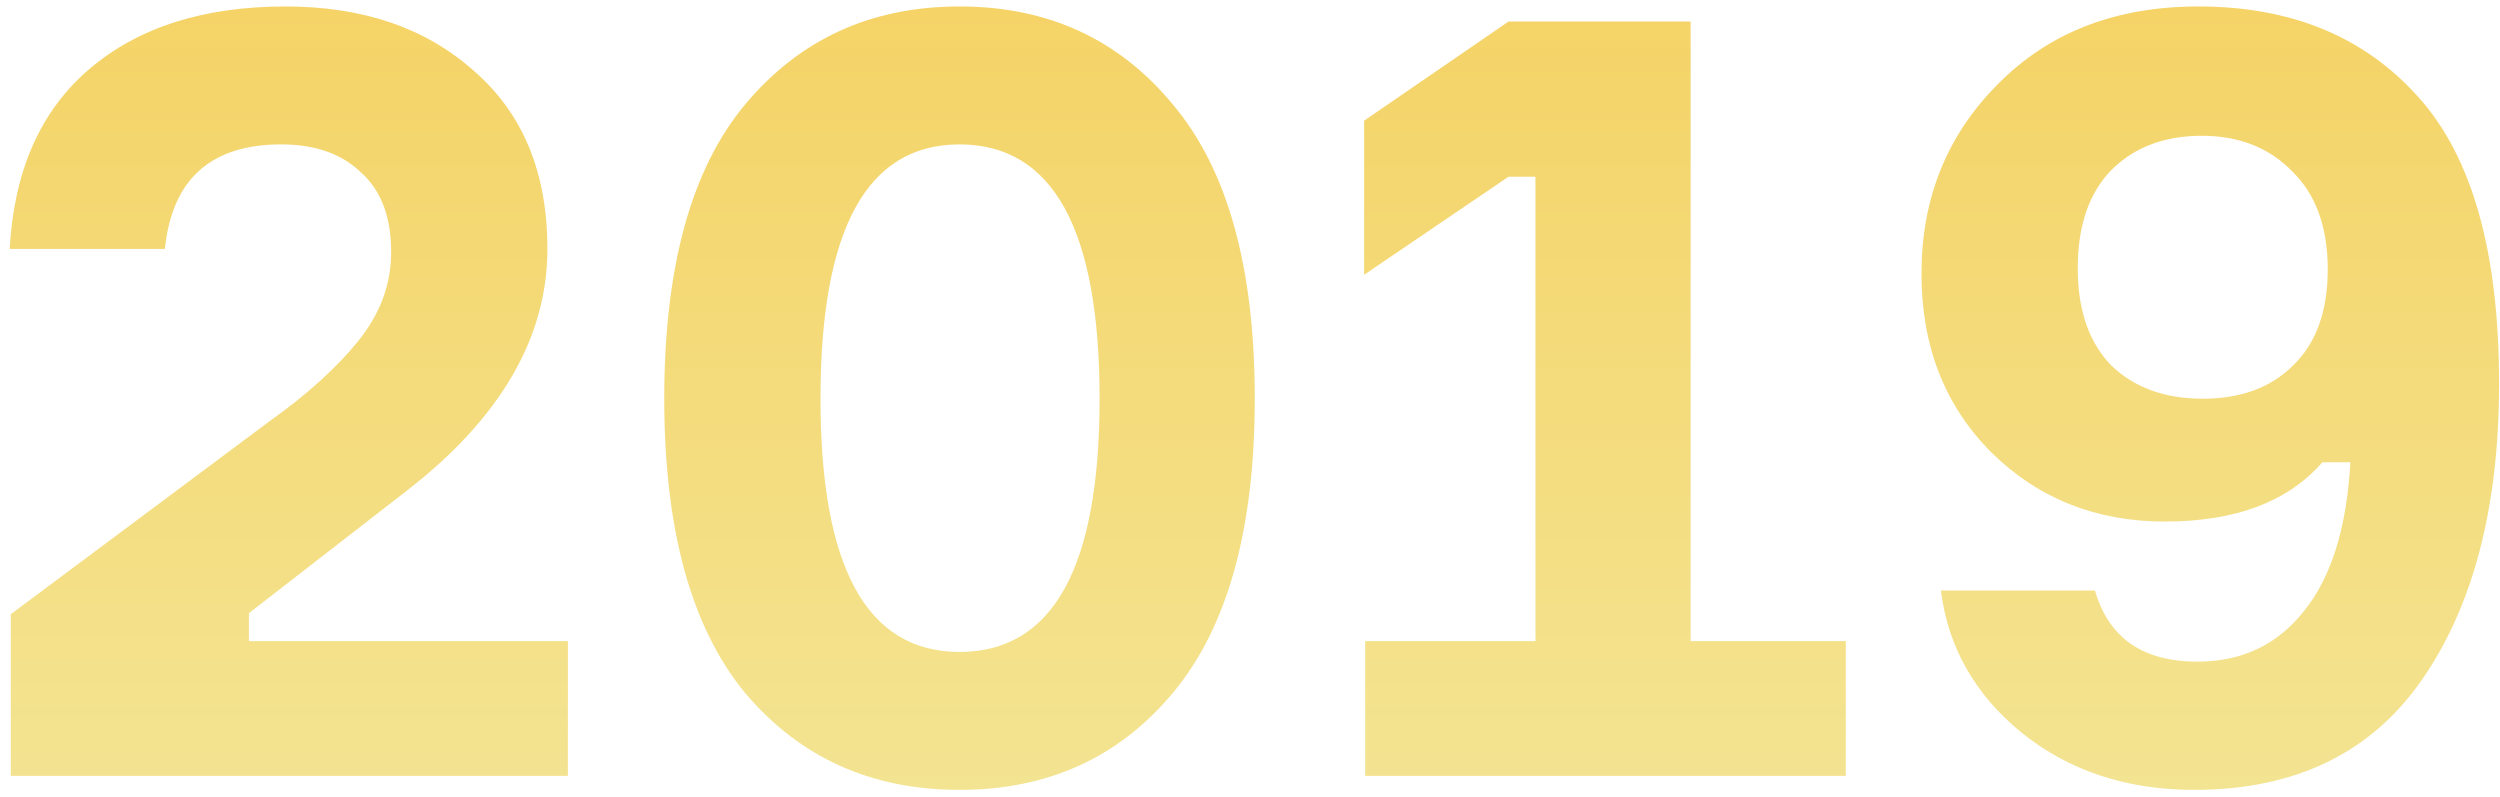 <?xml version="1.0" encoding="UTF-8"?> <svg xmlns="http://www.w3.org/2000/svg" width="116" height="37" viewBox="0 0 116 37" fill="none"> <path d="M7.65 11.55H0.45C0.65 7.917 1.883 5.133 4.15 3.2C6.417 1.267 9.45 0.3 13.25 0.3C16.85 0.3 19.767 1.3 22 3.3C24.267 5.267 25.4 8.017 25.4 11.55C25.4 15.65 23.233 19.383 18.9 22.75L11.55 28.45V29.75H26.35V36H0.5V28.5L12.5 19.55C14.233 18.317 15.6 17.083 16.6 15.85C17.633 14.583 18.15 13.2 18.15 11.7C18.15 10.067 17.683 8.833 16.75 8C15.85 7.133 14.617 6.7 13.05 6.7C9.783 6.7 7.983 8.317 7.65 11.55ZM34.571 4.85C37.104 1.817 40.421 0.3 44.521 0.3C48.621 0.3 51.921 1.817 54.421 4.85C56.954 7.85 58.221 12.4 58.221 18.5C58.221 24.567 56.954 29.117 54.421 32.15C51.921 35.15 48.621 36.65 44.521 36.65C40.421 36.65 37.104 35.15 34.571 32.15C32.071 29.117 30.821 24.567 30.821 18.5C30.821 12.4 32.071 7.85 34.571 4.85ZM44.521 30.25C48.854 30.25 51.021 26.333 51.021 18.5C51.021 10.633 48.854 6.7 44.521 6.7C40.221 6.7 38.071 10.633 38.071 18.5C38.071 26.333 40.221 30.25 44.521 30.25ZM63.345 36V29.75H71.245V8.2H69.995L63.295 12.75V5.6L69.995 1H78.445V29.75H85.645V36H63.345ZM100.457 24.2C97.257 24.2 94.573 23.133 92.407 21C90.24 18.833 89.157 16.067 89.157 12.7C89.157 9.2 90.34 6.267 92.707 3.9C95.073 1.5 98.173 0.3 102.007 0.3C106.307 0.3 109.707 1.7 112.207 4.5C114.707 7.267 115.957 11.7 115.957 17.8C115.957 23.5 114.773 28.067 112.407 31.5C110.04 34.933 106.507 36.65 101.807 36.65C98.673 36.65 96.007 35.767 93.807 34C91.64 32.233 90.39 30.033 90.057 27.4H97.207C97.84 29.6 99.423 30.7 101.957 30.7C104.023 30.7 105.673 29.917 106.907 28.35C108.173 26.783 108.89 24.483 109.057 21.45H107.757C106.157 23.283 103.723 24.2 100.457 24.2ZM106.357 7.95C105.29 6.85 103.89 6.3 102.157 6.3C100.423 6.3 99.023 6.833 97.957 7.9C96.923 8.967 96.407 10.483 96.407 12.45C96.407 14.383 96.923 15.883 97.957 16.95C99.023 17.983 100.44 18.5 102.207 18.5C103.973 18.5 105.373 17.983 106.407 16.95C107.473 15.917 108.007 14.433 108.007 12.5C108.007 10.533 107.457 9.017 106.357 7.95Z" fill="url(#paint0_linear)"></path> <defs> <linearGradient id="paint0_linear" x1="58.5" y1="-13" x2="58.5" y2="48" gradientUnits="userSpaceOnUse"> <stop stop-color="#F5CD57"></stop> <stop offset="1" stop-color="#F3E99F"></stop> </linearGradient> </defs> </svg> 